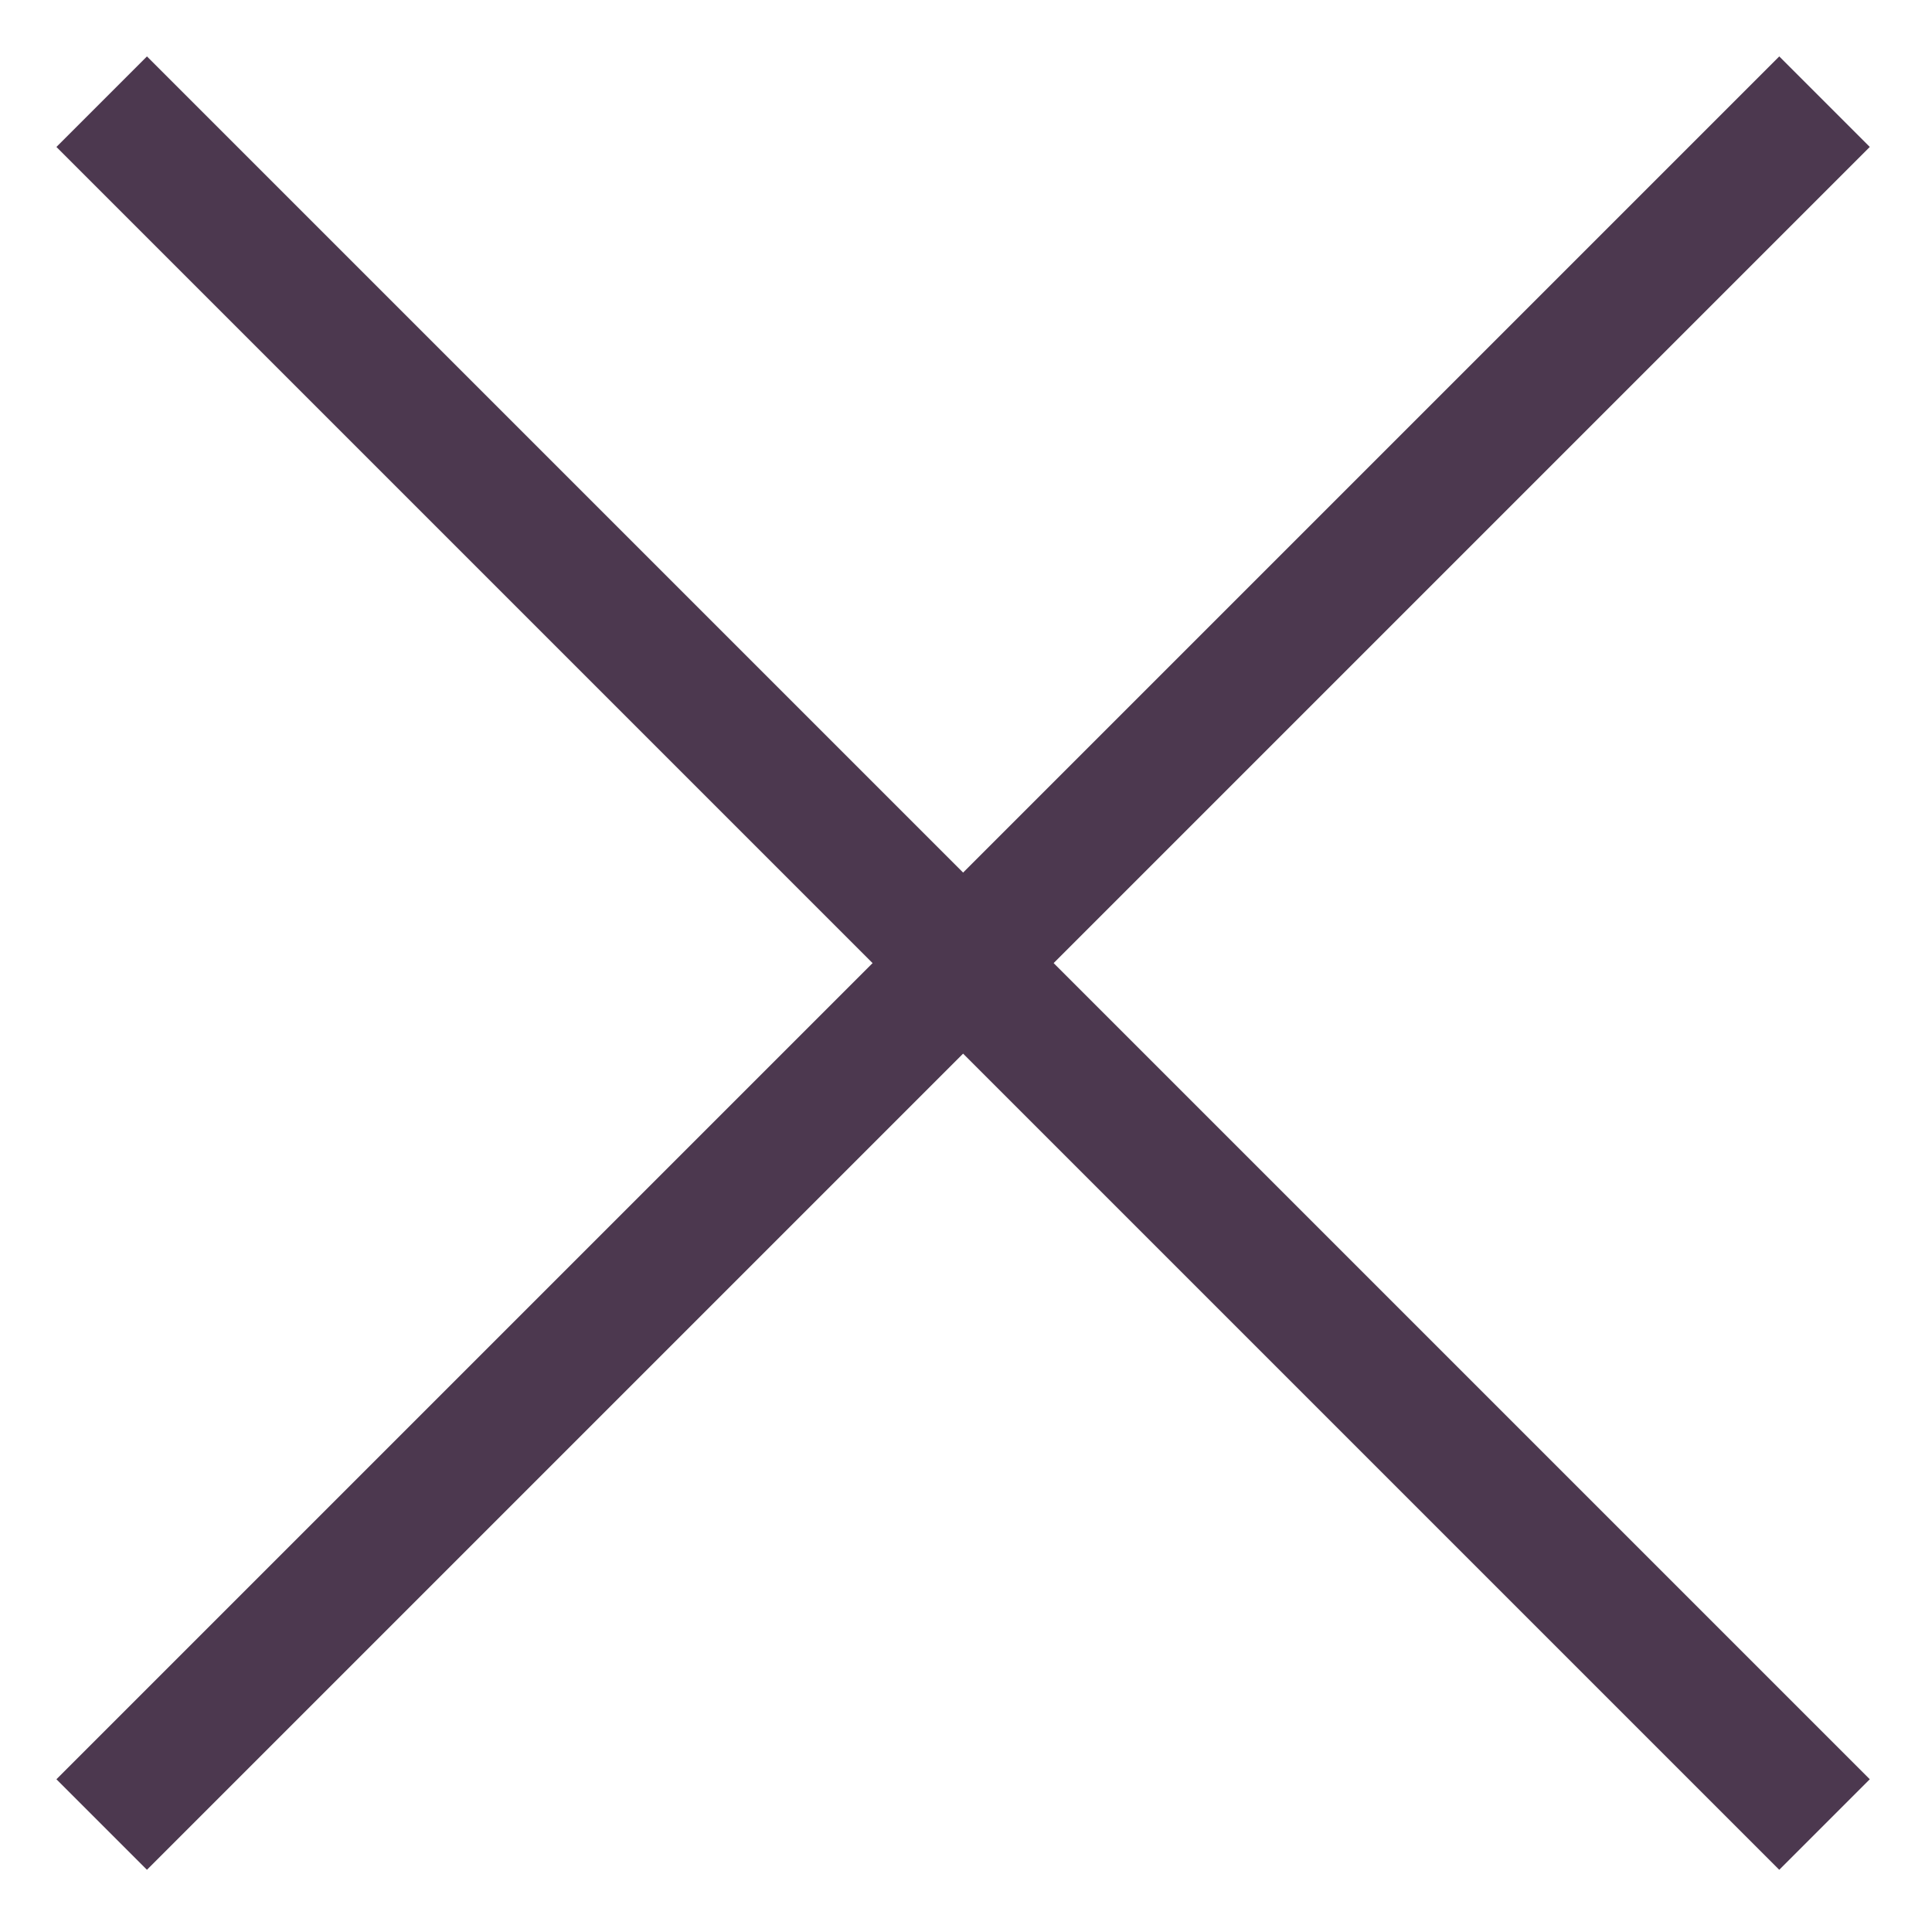 <svg width="19" height="19" viewBox="0 0 19 19" fill="none" xmlns="http://www.w3.org/2000/svg">
<path d="M1 1L17.943 17.943" stroke="#4C384F" stroke-width="1.259"/>
<path d="M17.943 1L1 17.943" stroke="#4C384F" stroke-width="1.259"/>
</svg>
